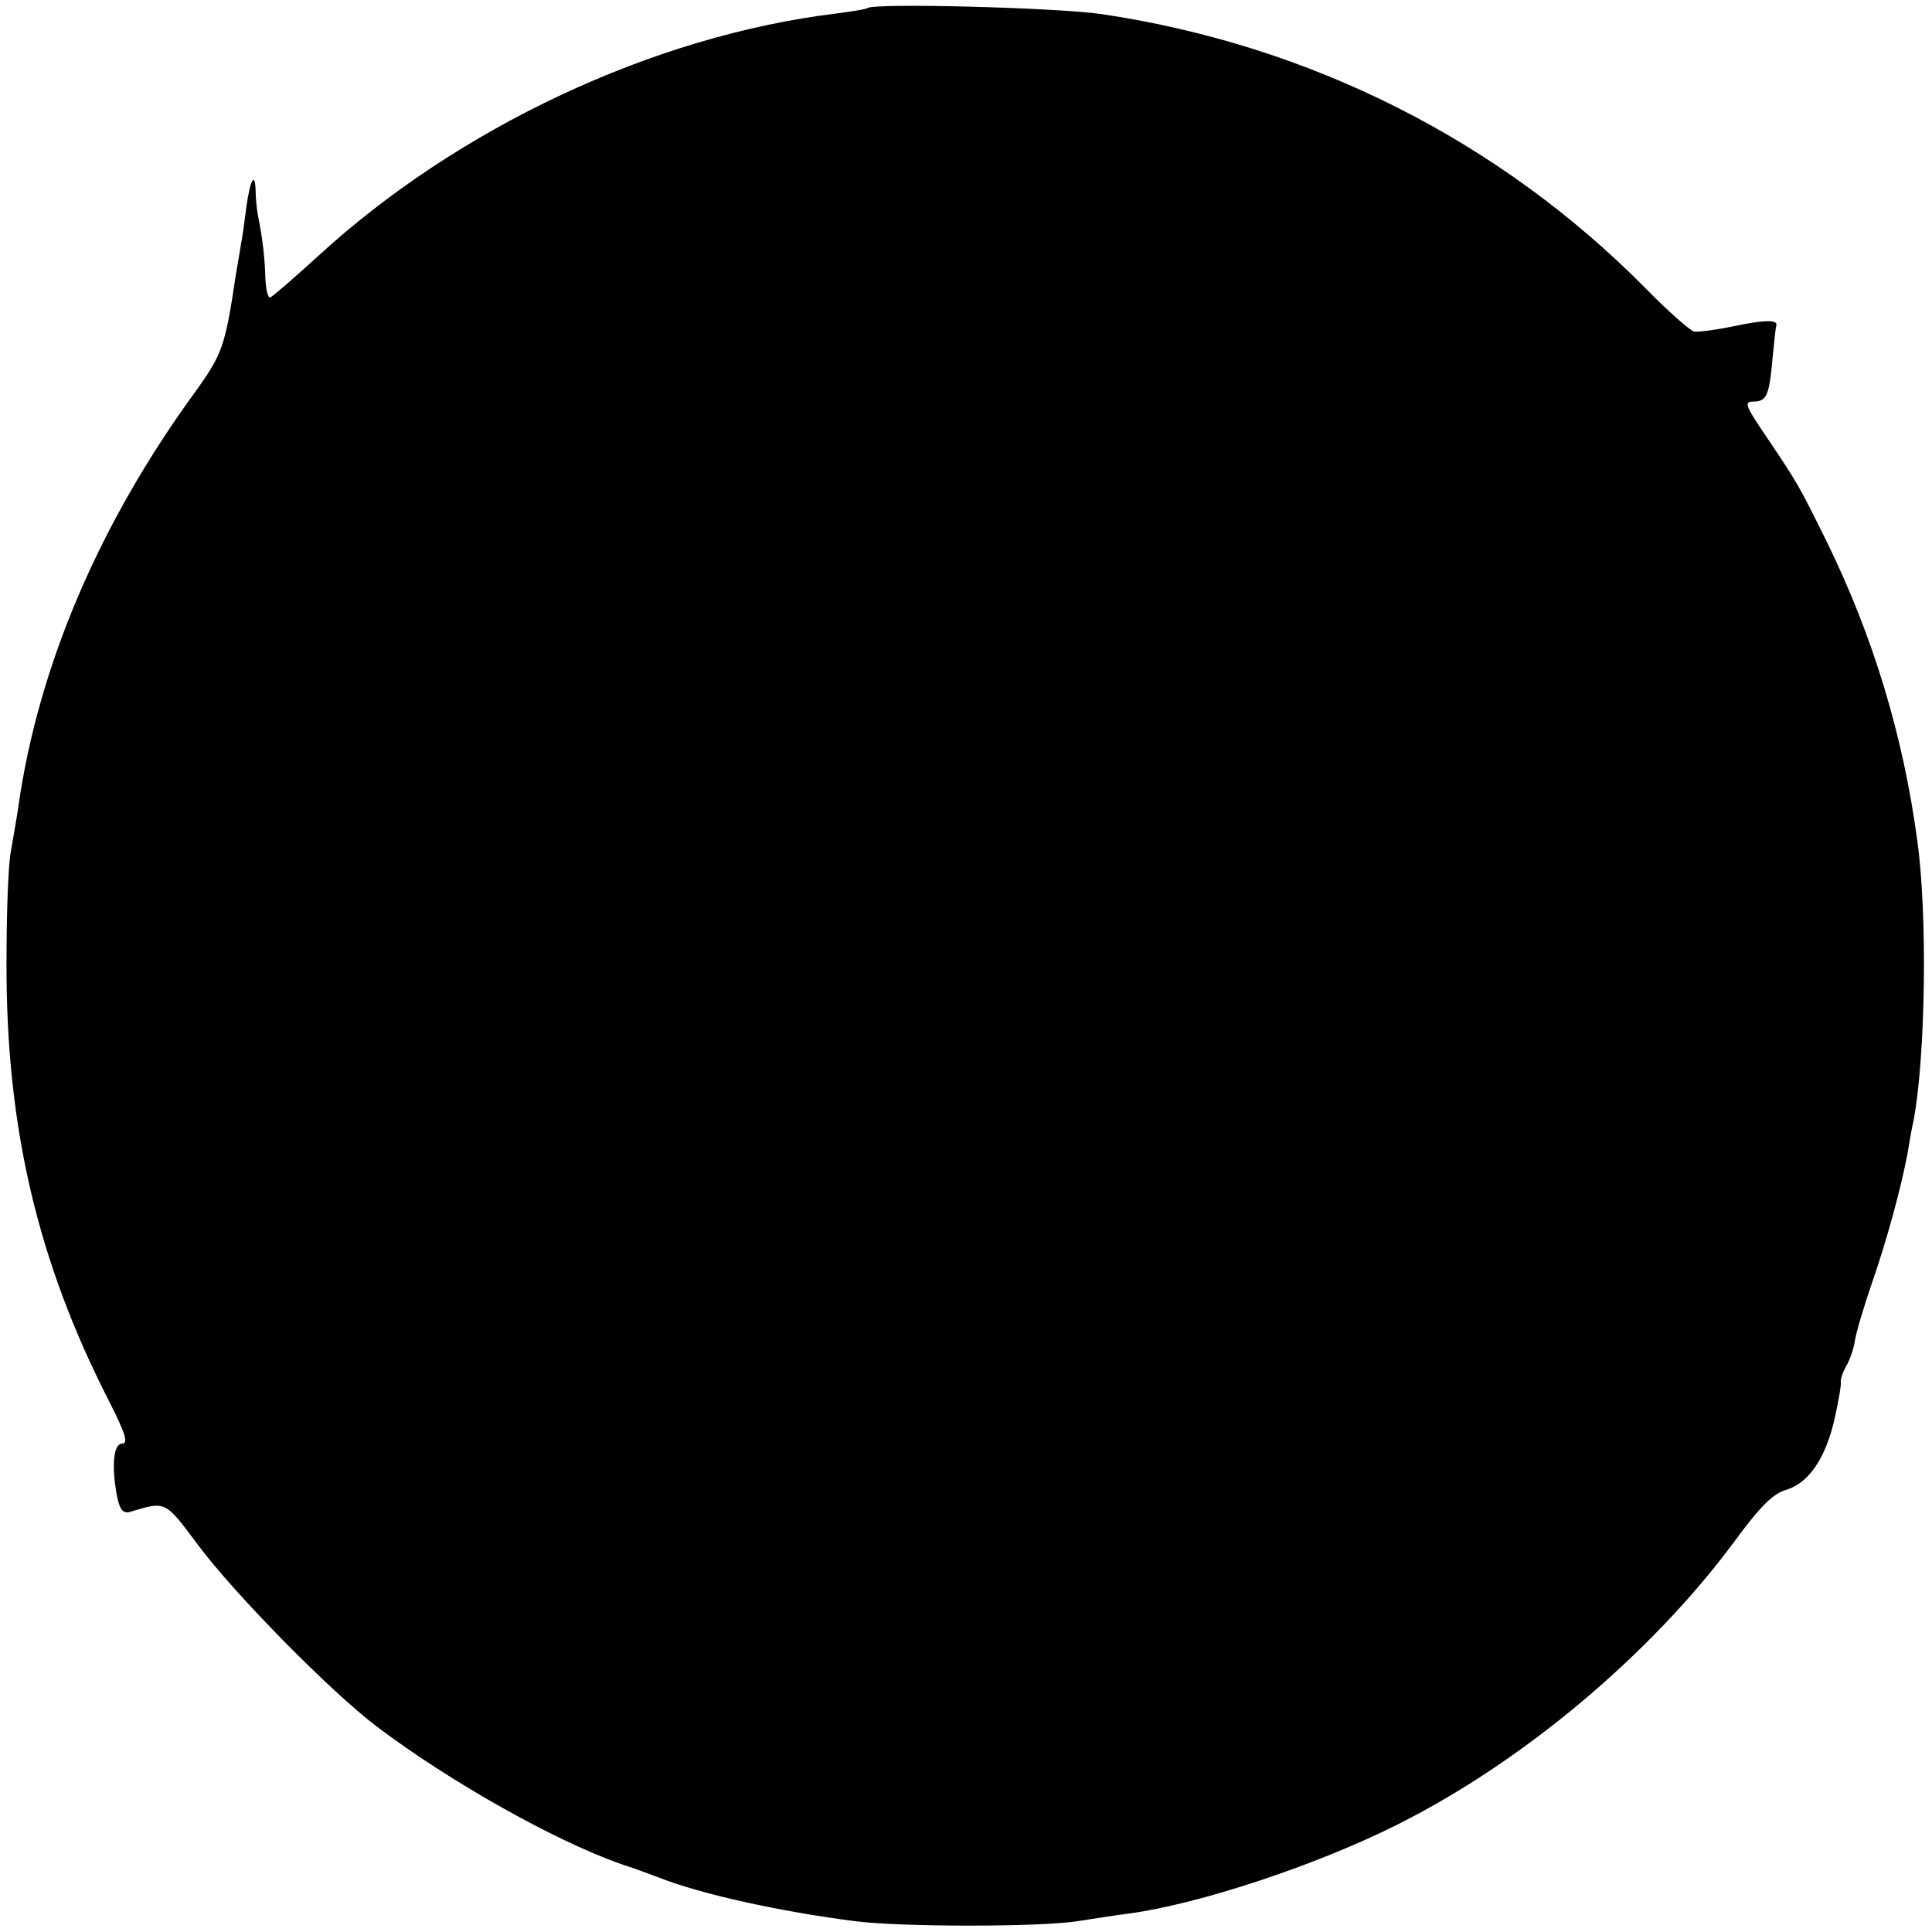 <?xml version="1.0" standalone="no"?>
<!DOCTYPE svg PUBLIC "-//W3C//DTD SVG 20010904//EN"
 "http://www.w3.org/TR/2001/REC-SVG-20010904/DTD/svg10.dtd">
<svg version="1.0" xmlns="http://www.w3.org/2000/svg"
 width="356pt" height="356pt" viewBox="0 0 356 356"
 preserveAspectRatio="xMidYMid meet">
<g transform="translate(0,356) scale(0.1,-0.1)"
fill="#000000" stroke="none">
<path d="M1598 3545 c-2 -2 -28 -6 -58 -10 -336 -41 -696 -210 -954 -447 -44
-40 -83 -74 -88 -76 -4 -2 -8 14 -9 35 -1 35 -4 67 -14 118 -2 11 -4 31 -4 44
-1 36 -10 20 -17 -30 -3 -24 -7 -55 -10 -69 -2 -14 -7 -41 -10 -60 -19 -128
-25 -143 -72 -209 -178 -243 -291 -507 -328 -766 -3 -22 -10 -60 -14 -84 -5
-25 -8 -117 -8 -205 -1 -304 58 -552 189 -808 30 -59 36 -78 24 -78 -16 0 -20
-42 -9 -99 5 -23 11 -30 23 -27 67 20 64 22 126 -61 68 -91 244 -270 330 -335
134 -101 327 -210 450 -253 28 -9 59 -21 70 -25 76 -30 220 -62 360 -80 84
-11 342 -11 411 0 27 4 69 11 94 14 128 17 346 89 495 164 230 115 465 312
619 519 49 67 73 91 98 98 42 13 73 60 89 133 7 31 12 61 11 65 -1 4 3 18 10
30 7 12 14 33 16 47 2 14 16 61 31 105 27 77 54 176 66 240 3 17 7 44 11 60
22 117 26 378 7 515 -26 195 -82 379 -168 554 -50 101 -52 105 -112 194 -36
53 -40 62 -23 62 25 0 30 10 36 78 3 31 6 59 7 62 4 11 -21 11 -78 -1 -33 -7
-66 -11 -73 -10 -7 1 -48 37 -90 80 -269 272 -618 448 -1002 505 -81 12 -422
21 -432 11z"/>
</g>
</svg>
